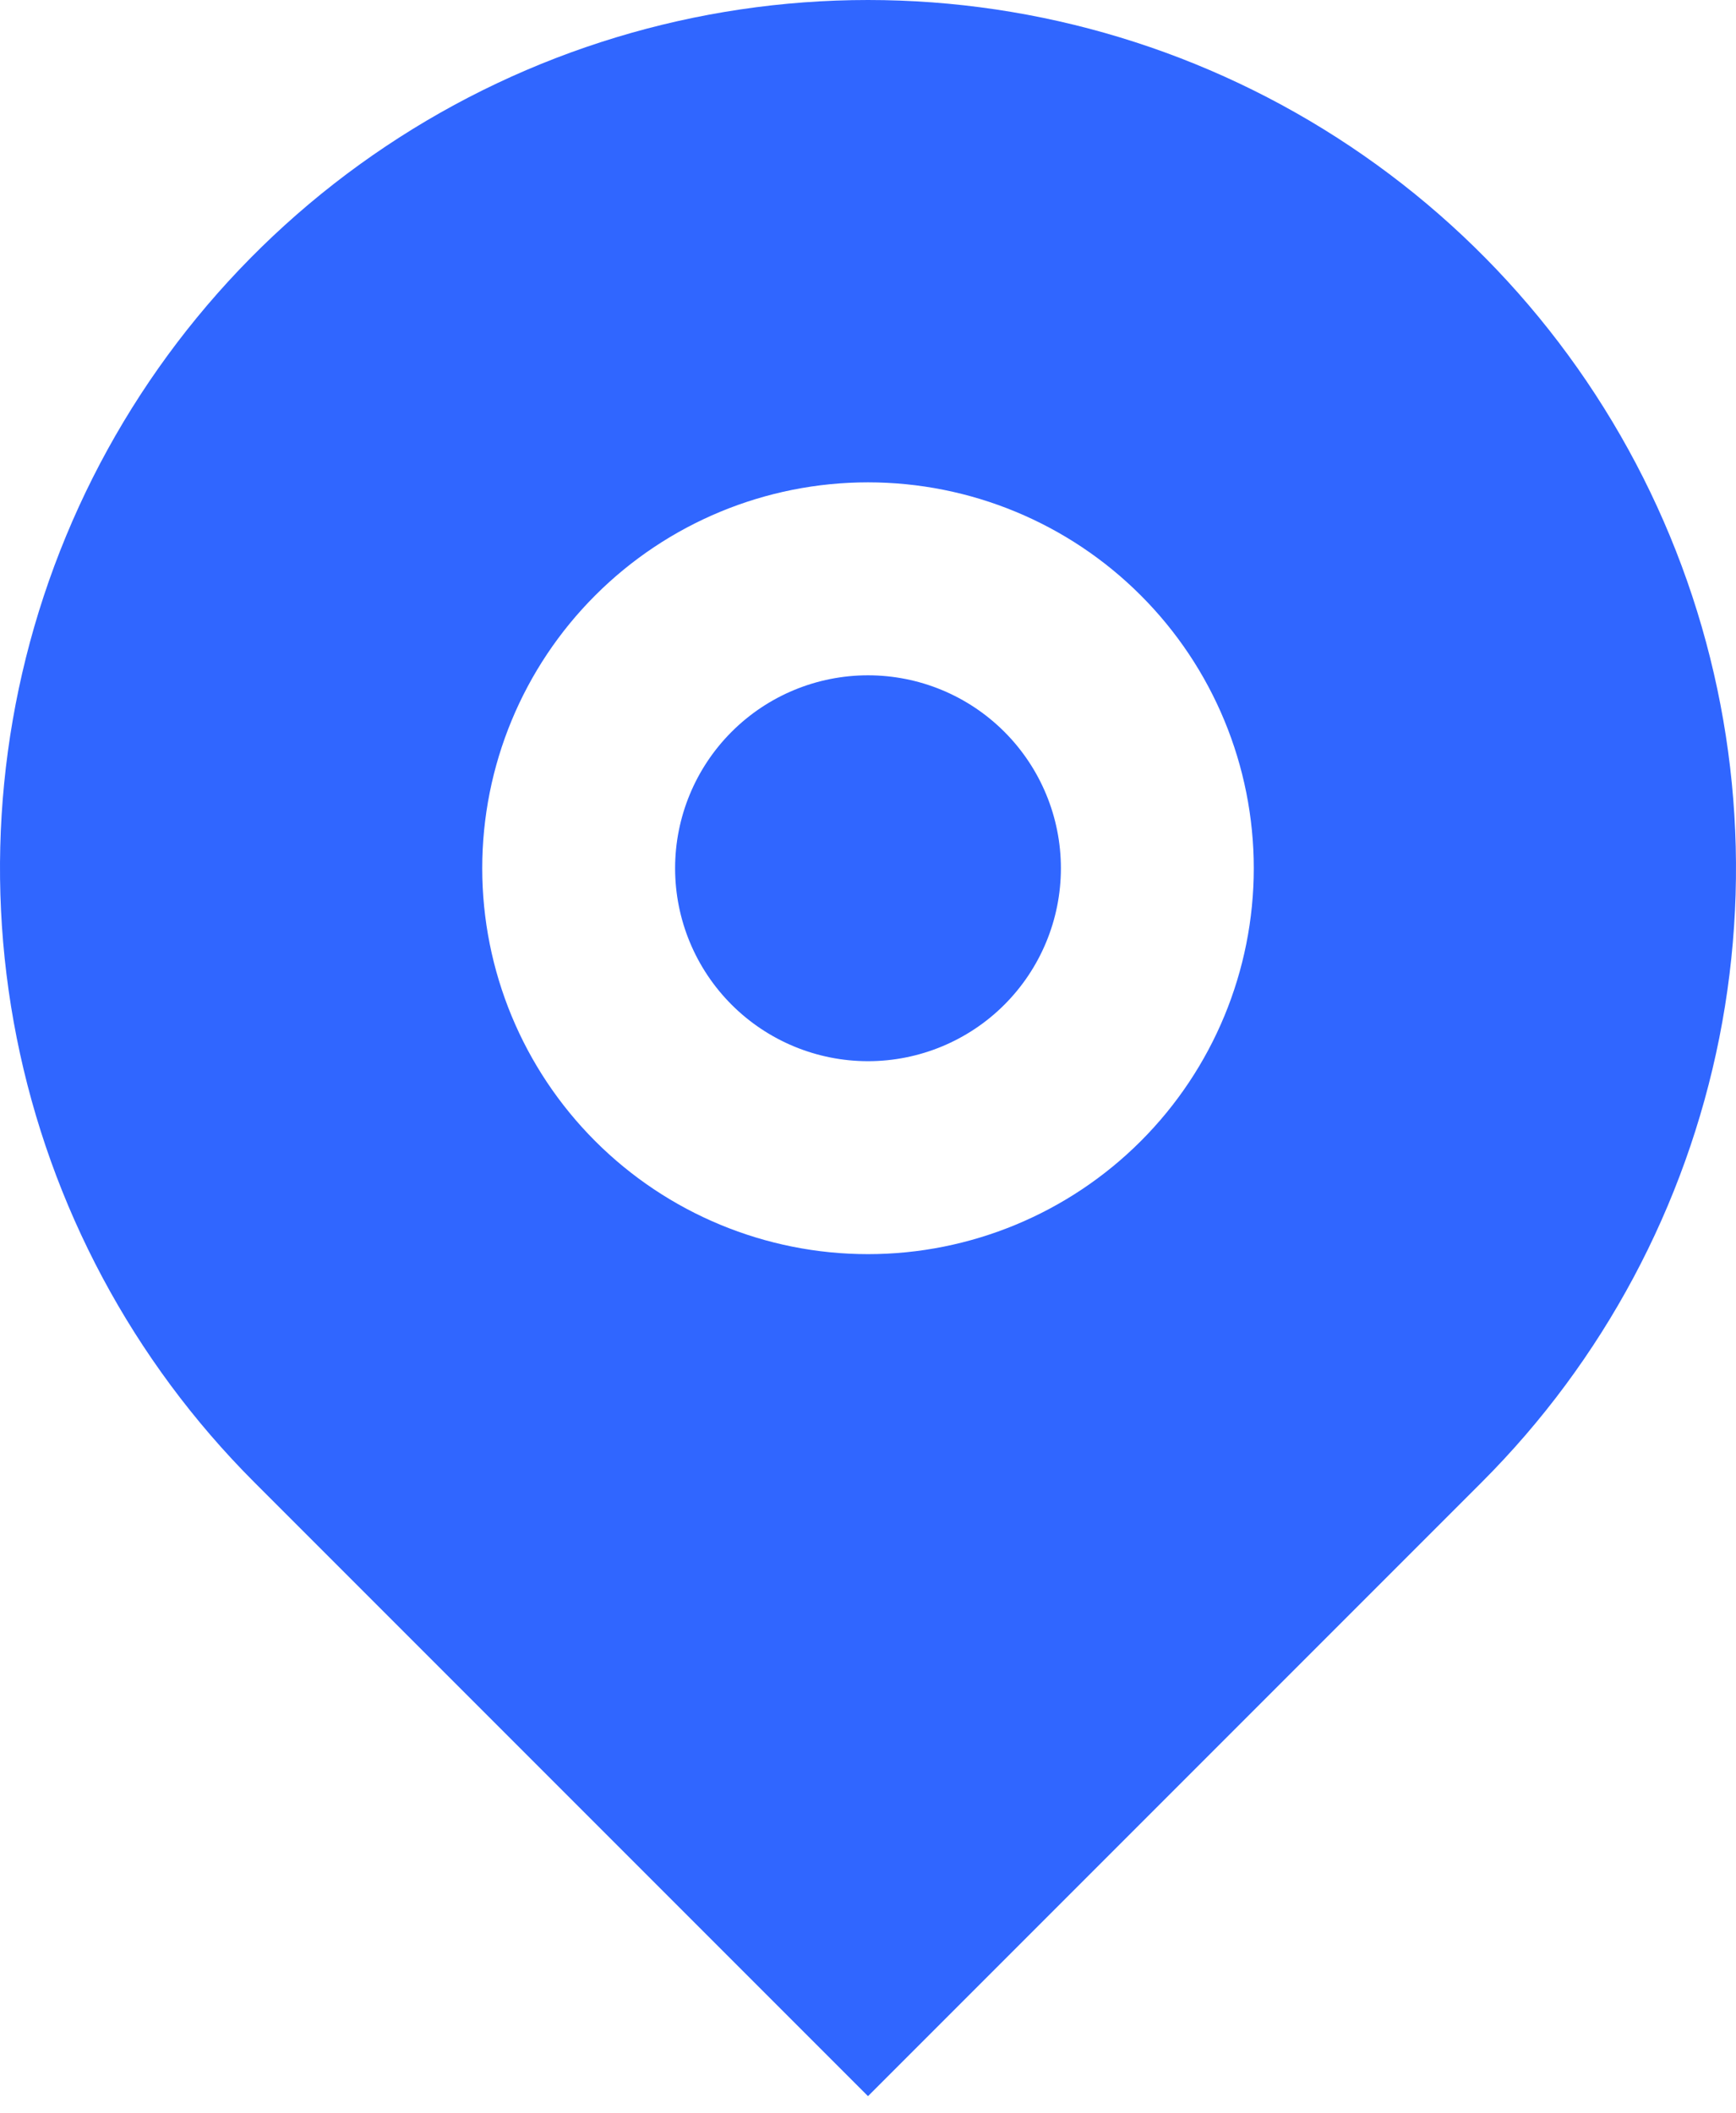 <?xml version="1.0" encoding="UTF-8"?> <svg xmlns="http://www.w3.org/2000/svg" width="60" height="73" viewBox="0 0 60 73" fill="none"> <path d="M51.213 51.213L30 72.426L8.787 51.213C4.591 47.017 1.734 41.672 0.576 35.853C-0.581 30.033 0.013 24.001 2.284 18.519C4.554 13.038 8.399 8.352 13.333 5.056C18.266 1.759 24.067 0 30 0C35.933 0 41.734 1.759 46.667 5.056C51.601 8.352 55.446 13.038 57.716 18.519C59.987 24.001 60.581 30.033 59.424 35.853C58.266 41.672 55.409 47.017 51.213 51.213ZM30 43.333C33.536 43.333 36.928 41.928 39.428 39.428C41.929 36.927 43.333 33.536 43.333 30C43.333 26.463 41.929 23.072 39.428 20.572C36.928 18.071 33.536 16.666 30 16.666C26.464 16.666 23.072 18.071 20.572 20.572C18.071 23.072 16.667 26.463 16.667 30C16.667 33.536 18.071 36.927 20.572 39.428C23.072 41.928 26.464 43.333 30 43.333ZM30 36.666C28.232 36.666 26.536 35.964 25.286 34.714C24.036 33.464 23.333 31.768 23.333 30C23.333 28.232 24.036 26.536 25.286 25.286C26.536 24.035 28.232 23.333 30 23.333C31.768 23.333 33.464 24.035 34.714 25.286C35.964 26.536 36.667 28.232 36.667 30C36.667 31.768 35.964 33.464 34.714 34.714C33.464 35.964 31.768 36.666 30 36.666Z" fill="#3066FF"></path> </svg> 